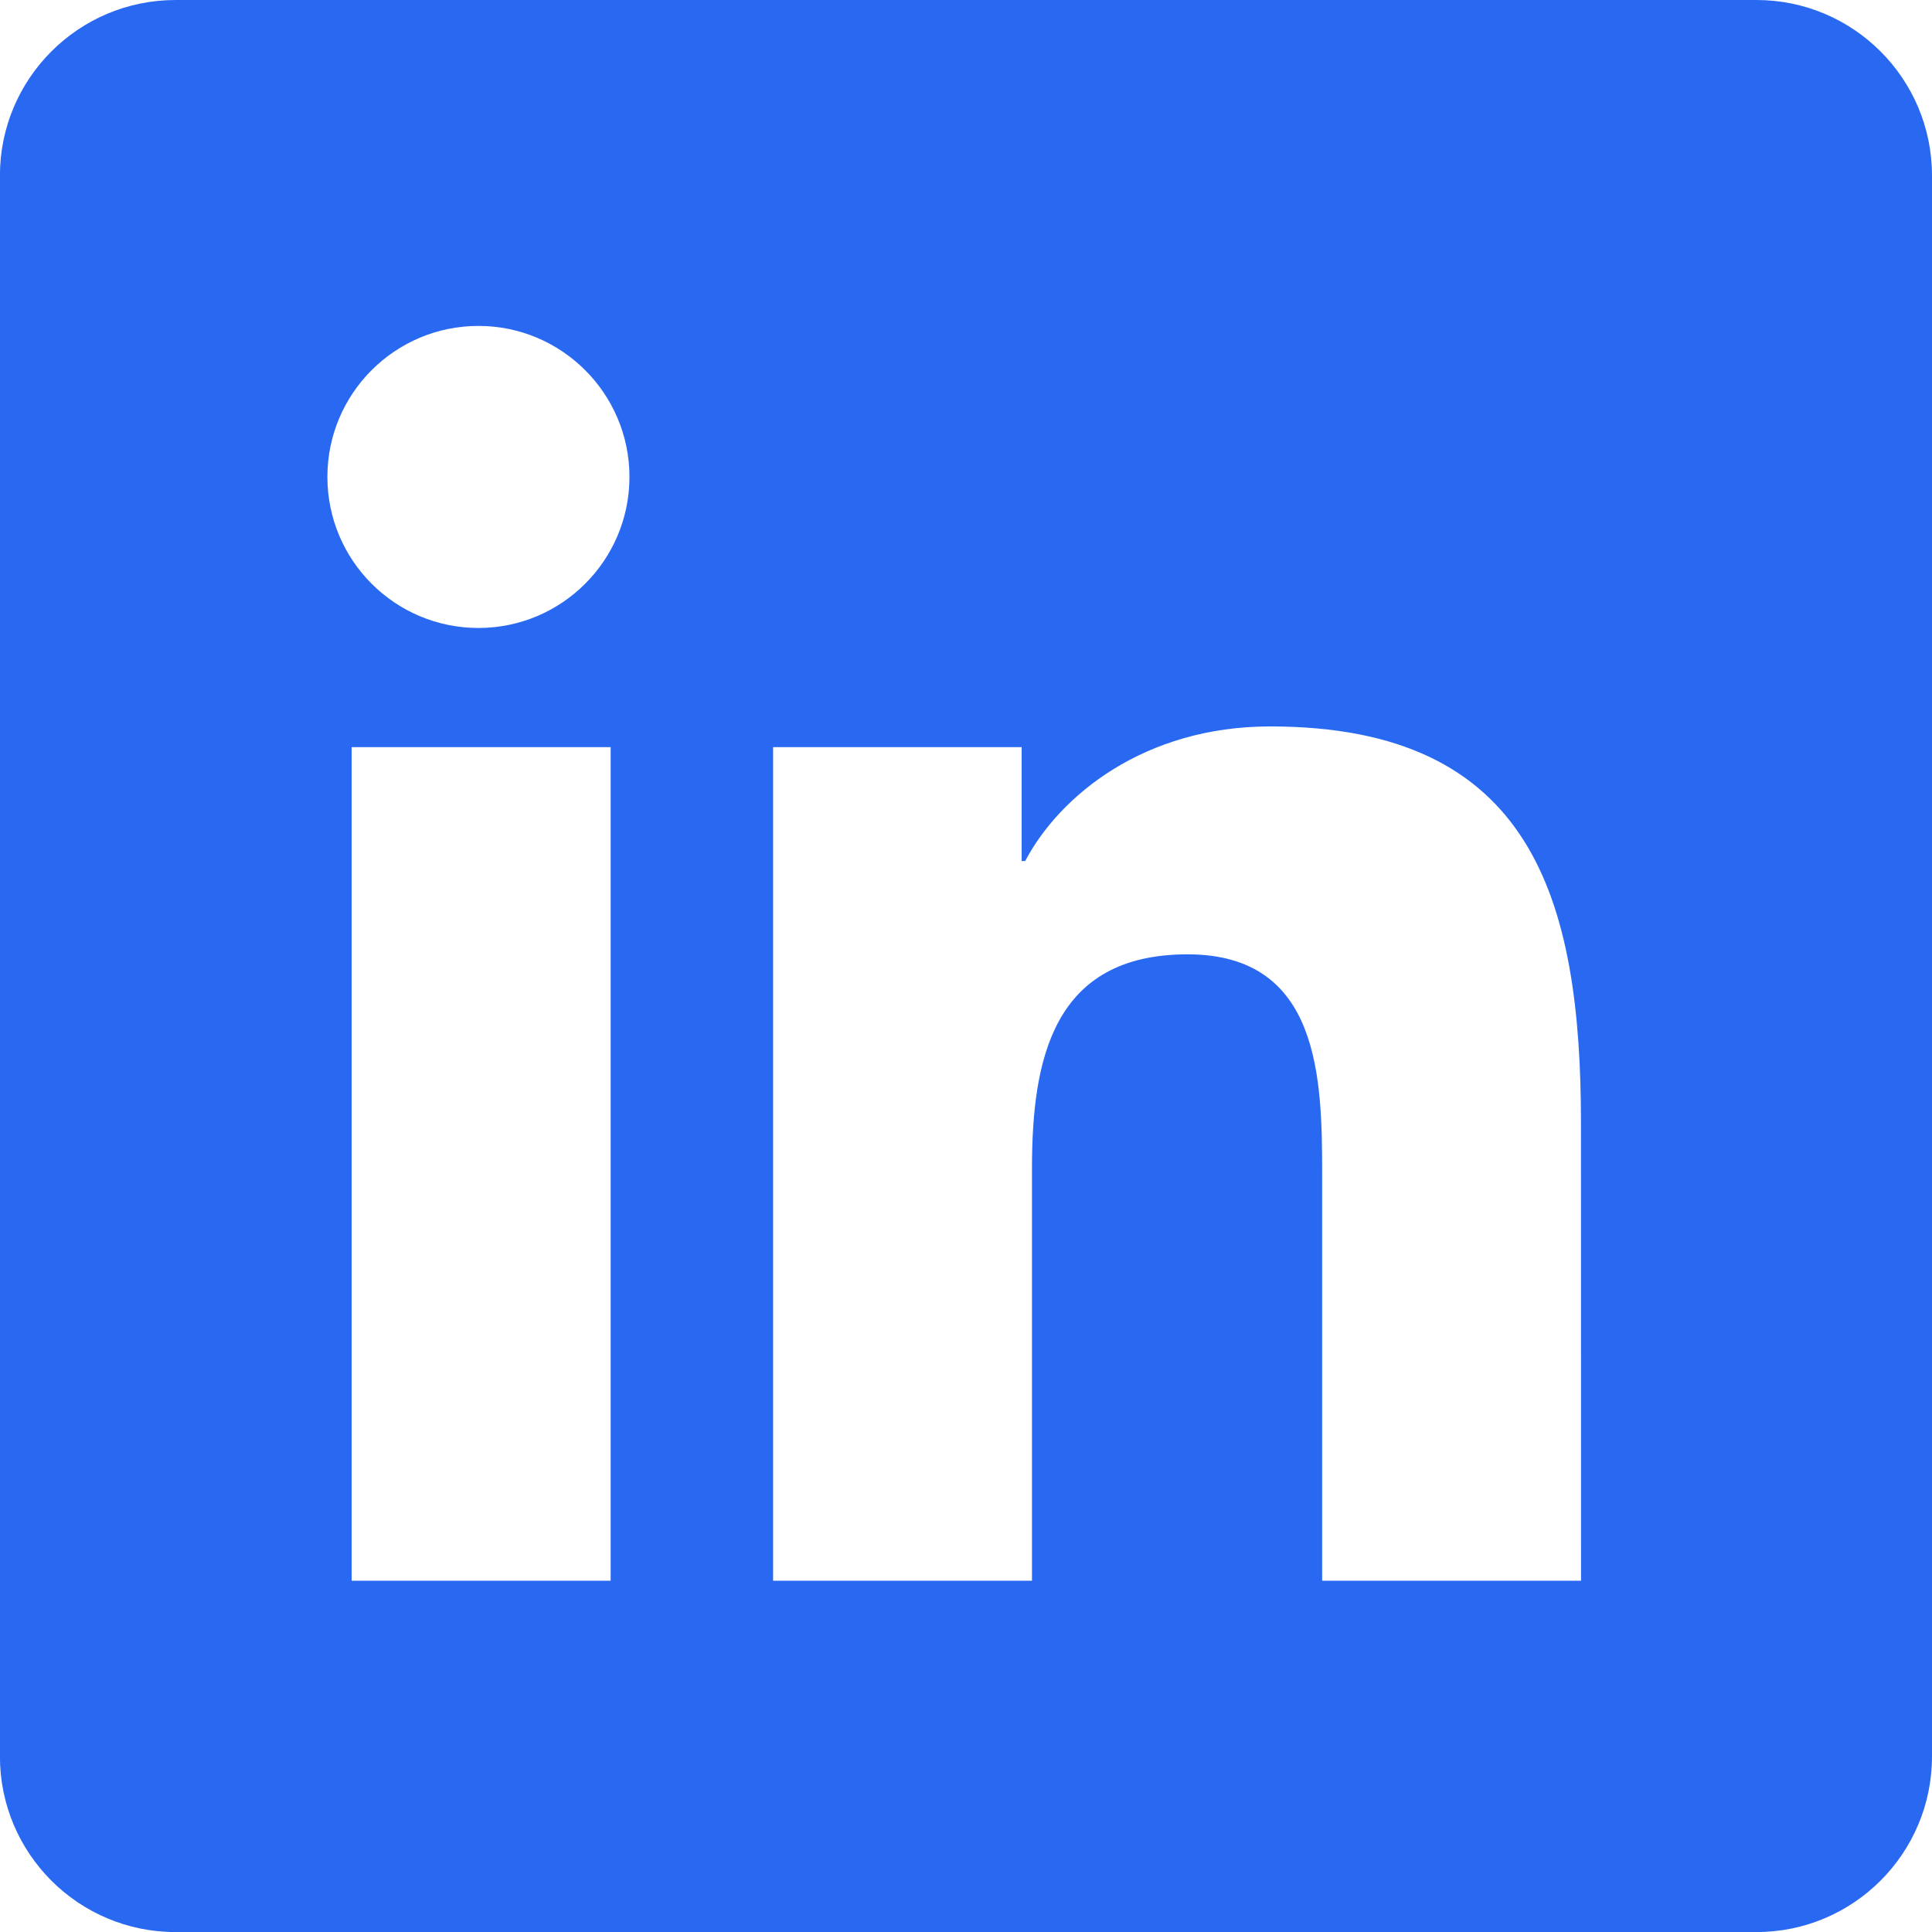 <svg height="26" viewBox="0 0 26 26" width="26" xmlns="http://www.w3.org/2000/svg"><path d="m23.636 0h-21.273c-1.306 0-2.364 1.058-2.364 2.364v21.273c0 1.306 1.058 2.364 2.364 2.364h21.273c1.306 0 2.364-1.058 2.364-2.364v-21.273c0-1.306-1.058-2.364-2.364-2.364zm-15.418 21.273h-3.486v-11.218h3.486zm-1.779-12.822c-1.124 0-2.033-.911-2.033-2.033 0-1.122.91-2.032 2.033-2.032 1.12 0 2.032.911 2.032 2.032 0 1.122-.911 2.033-2.032 2.033zm14.838 12.822h-3.484v-5.455c0-1.301-.024-2.975-1.812-2.975-1.814 0-2.093 1.417-2.093 2.88v5.55h-3.484v-11.218h3.345v1.533h.047c.466-.882 1.603-1.812 3.298-1.812 3.53 0 4.182 2.323 4.182 5.344z" fill="#2969f2"/></svg>